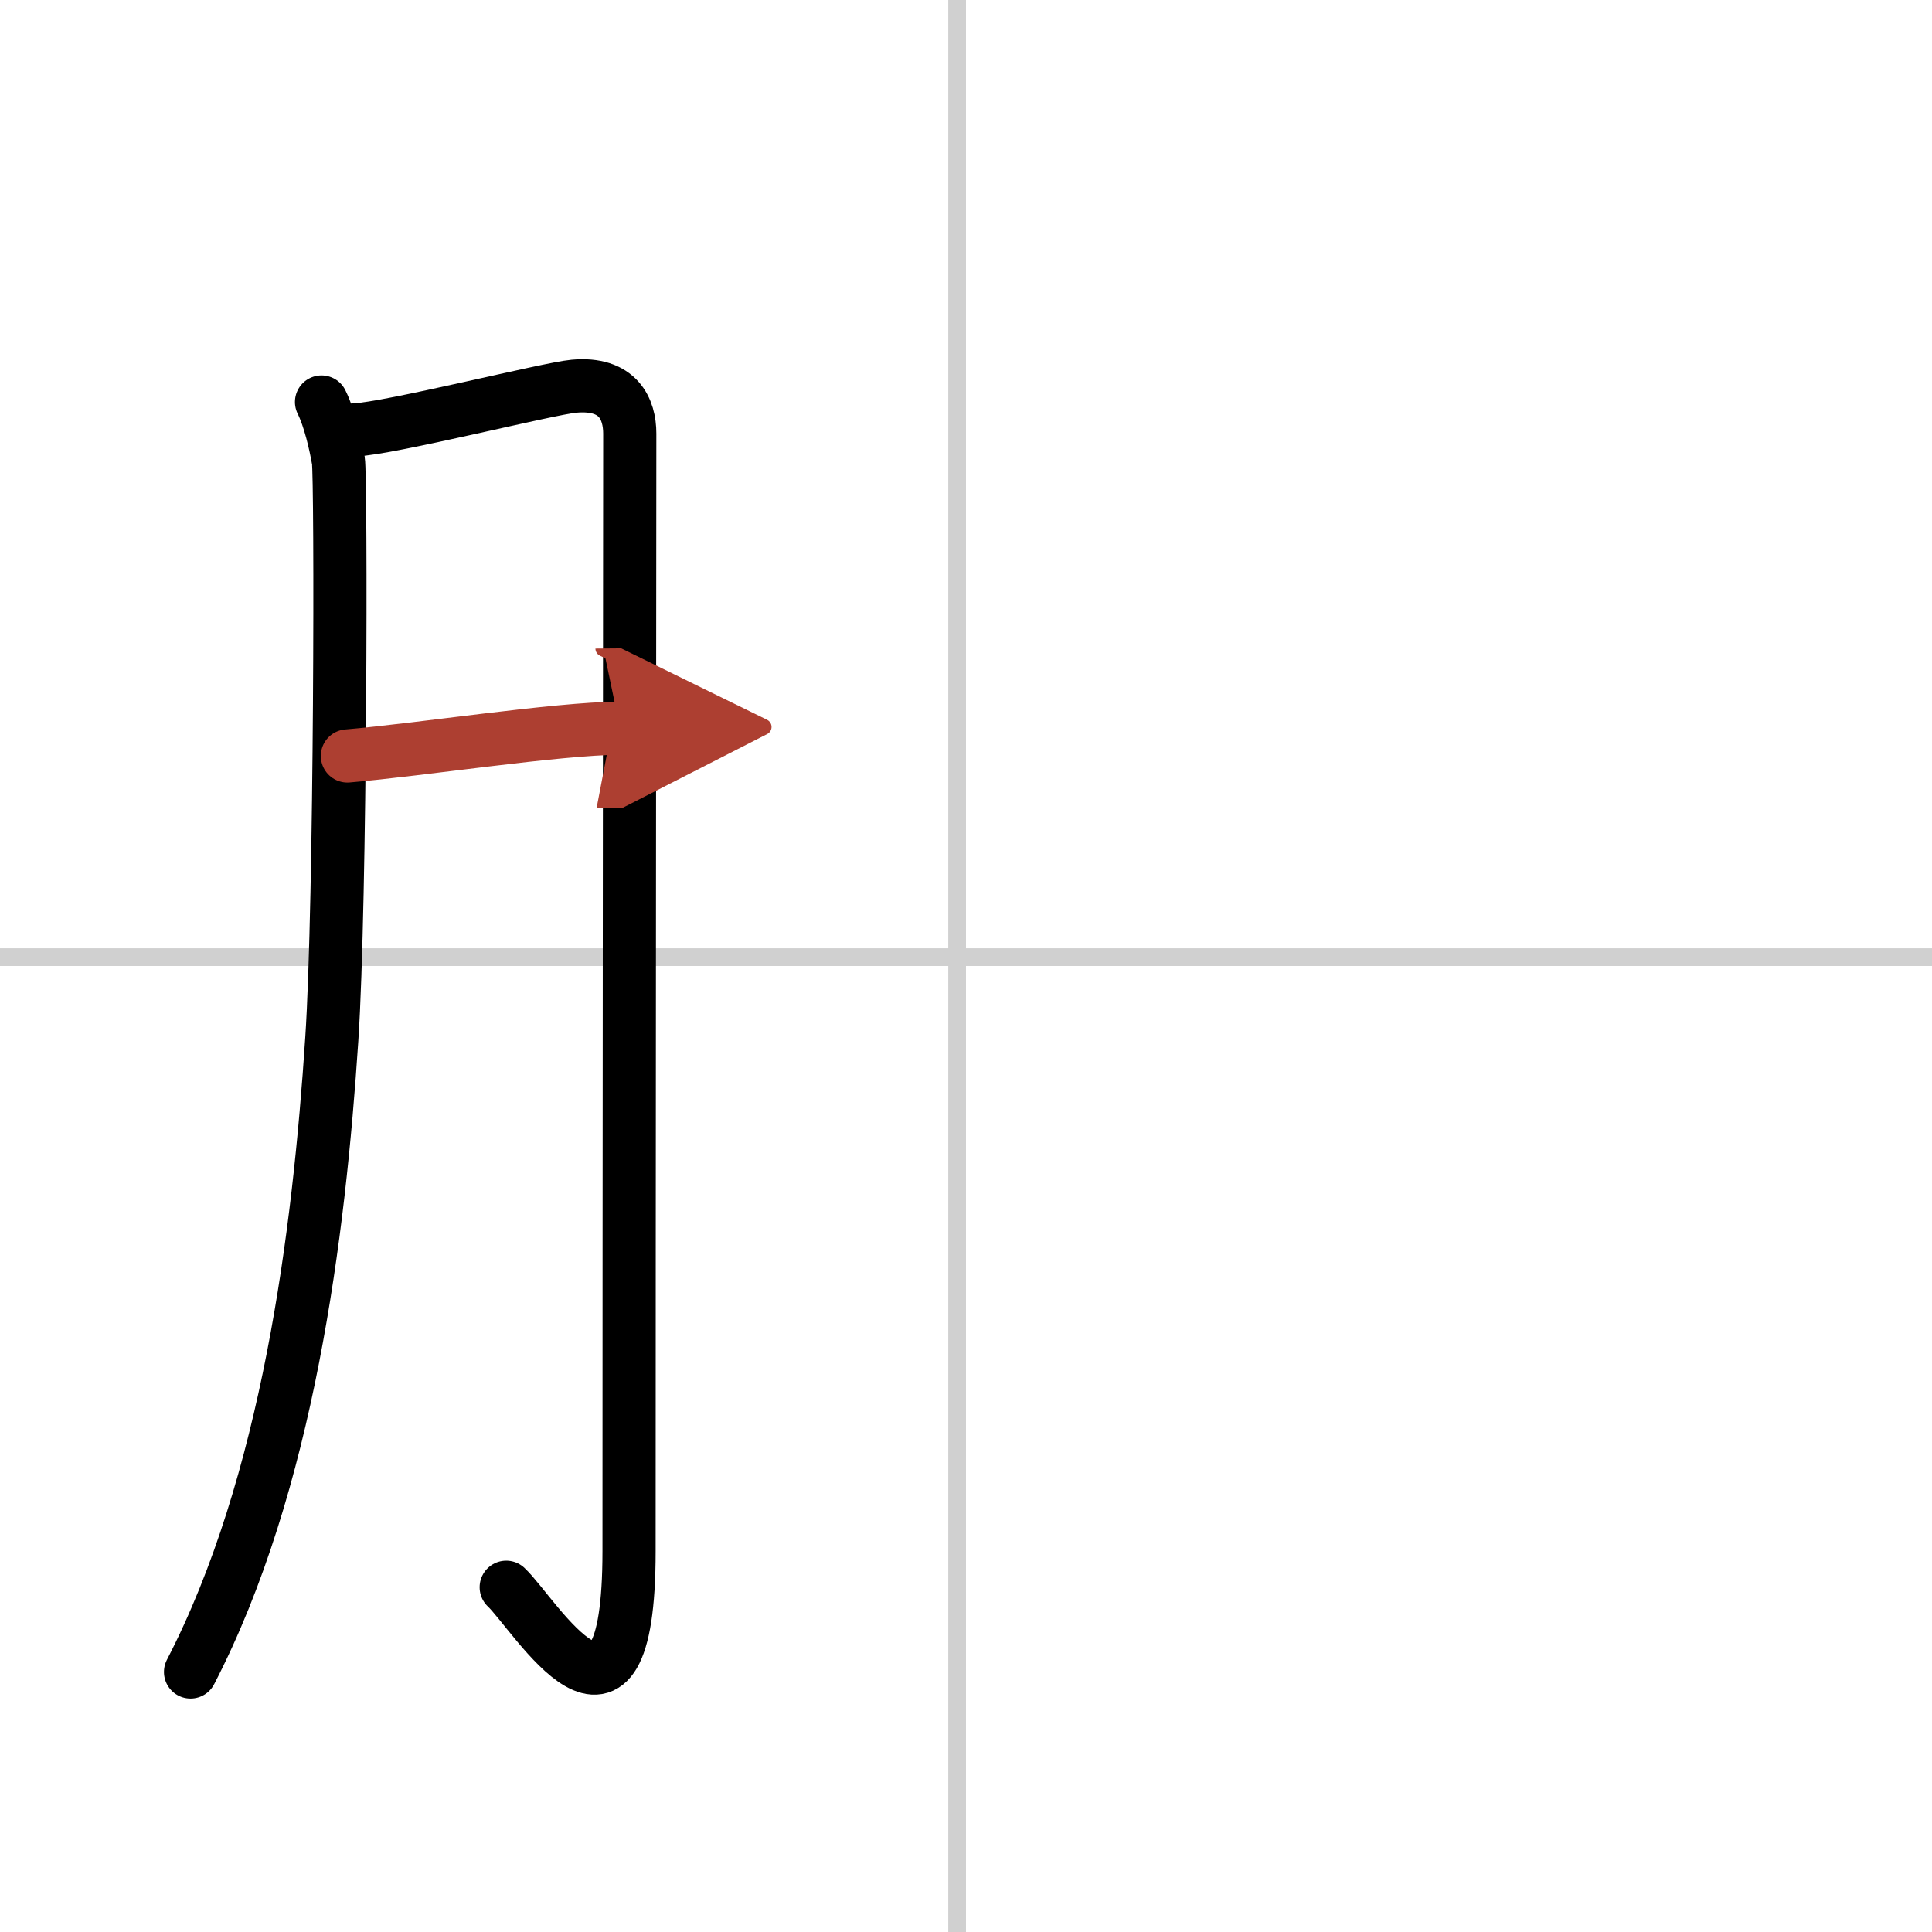 <svg width="400" height="400" viewBox="0 0 109 109" xmlns="http://www.w3.org/2000/svg"><defs><marker id="a" markerWidth="4" orient="auto" refX="1" refY="5" viewBox="0 0 10 10"><polyline points="0 0 10 5 0 10 1 5" fill="#ad3f31" stroke="#ad3f31"/></marker></defs><g fill="none" stroke="#000" stroke-linecap="round" stroke-linejoin="round" stroke-width="3"><rect width="100%" height="100%" fill="#fff" stroke="#fff"/><line x1="54" x2="54" y2="109" stroke="#d0d0d0" stroke-width="1"/><line x2="109" y1="54" y2="54" stroke="#d0d0d0" stroke-width="1"/><path d="m18.14 22.68c0.47 0.95 0.79 2.38 0.95 3.3s0.14 24.9-0.37 32.63c-0.72 11-2.47 25.08-7.97 35.72"/><path d="m20.03 24.25c1.89-0.06 10.94-2.34 12.35-2.46 2.52-0.23 3.15 1.31 3.15 2.67 0 3.23-0.04 44.72-0.04 63.05 0 12.61-5.32 3.55-6.93 2.04"/><path d="m19.6 42.65c4.15-0.35 11.74-1.54 15.38-1.57" marker-end="url(#a)" stroke="#ad3f31"/></g></svg>

